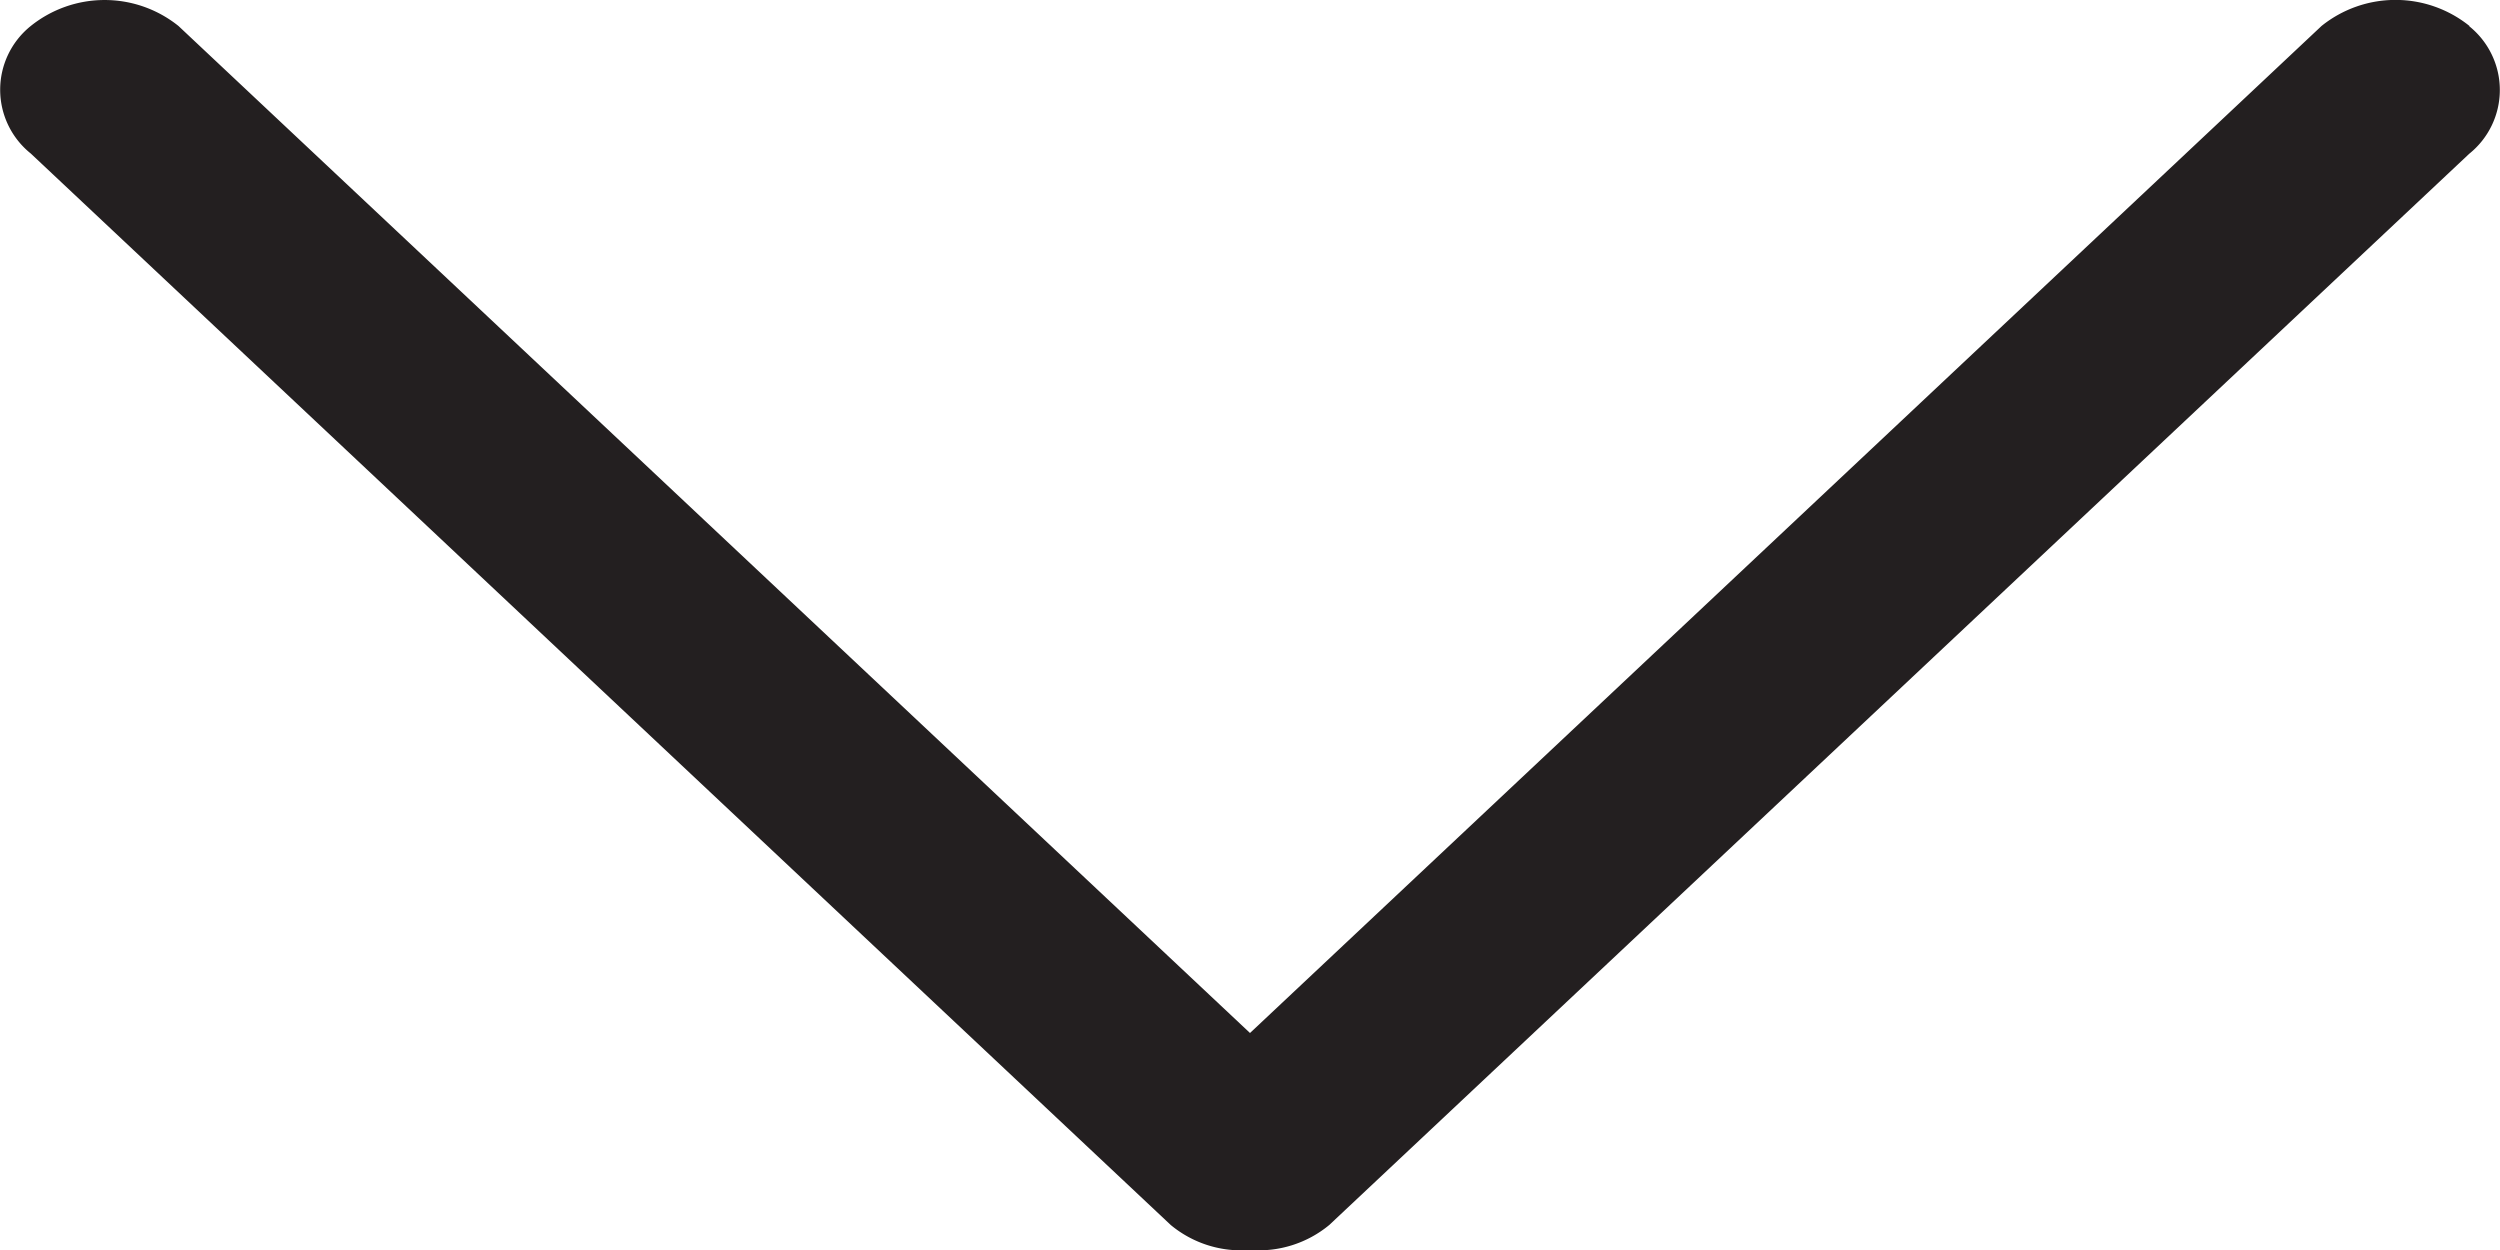 <svg xmlns="http://www.w3.org/2000/svg" width="10" height="5" viewBox="0 0 10 5">
    <path fill="#231F20" fill-rule="evenodd" d="M9.878.104a.472.472 0 0 0-.592 0L5 4.132.714.104a.472.472 0 0 0-.591 0 .327.327 0 0 0 0 .51L4.683 4.9A.441.441 0 0 0 5 5a.443.443 0 0 0 .317-.1L9.877.615a.327.327 0 0 0 0-.51"/>
</svg>
